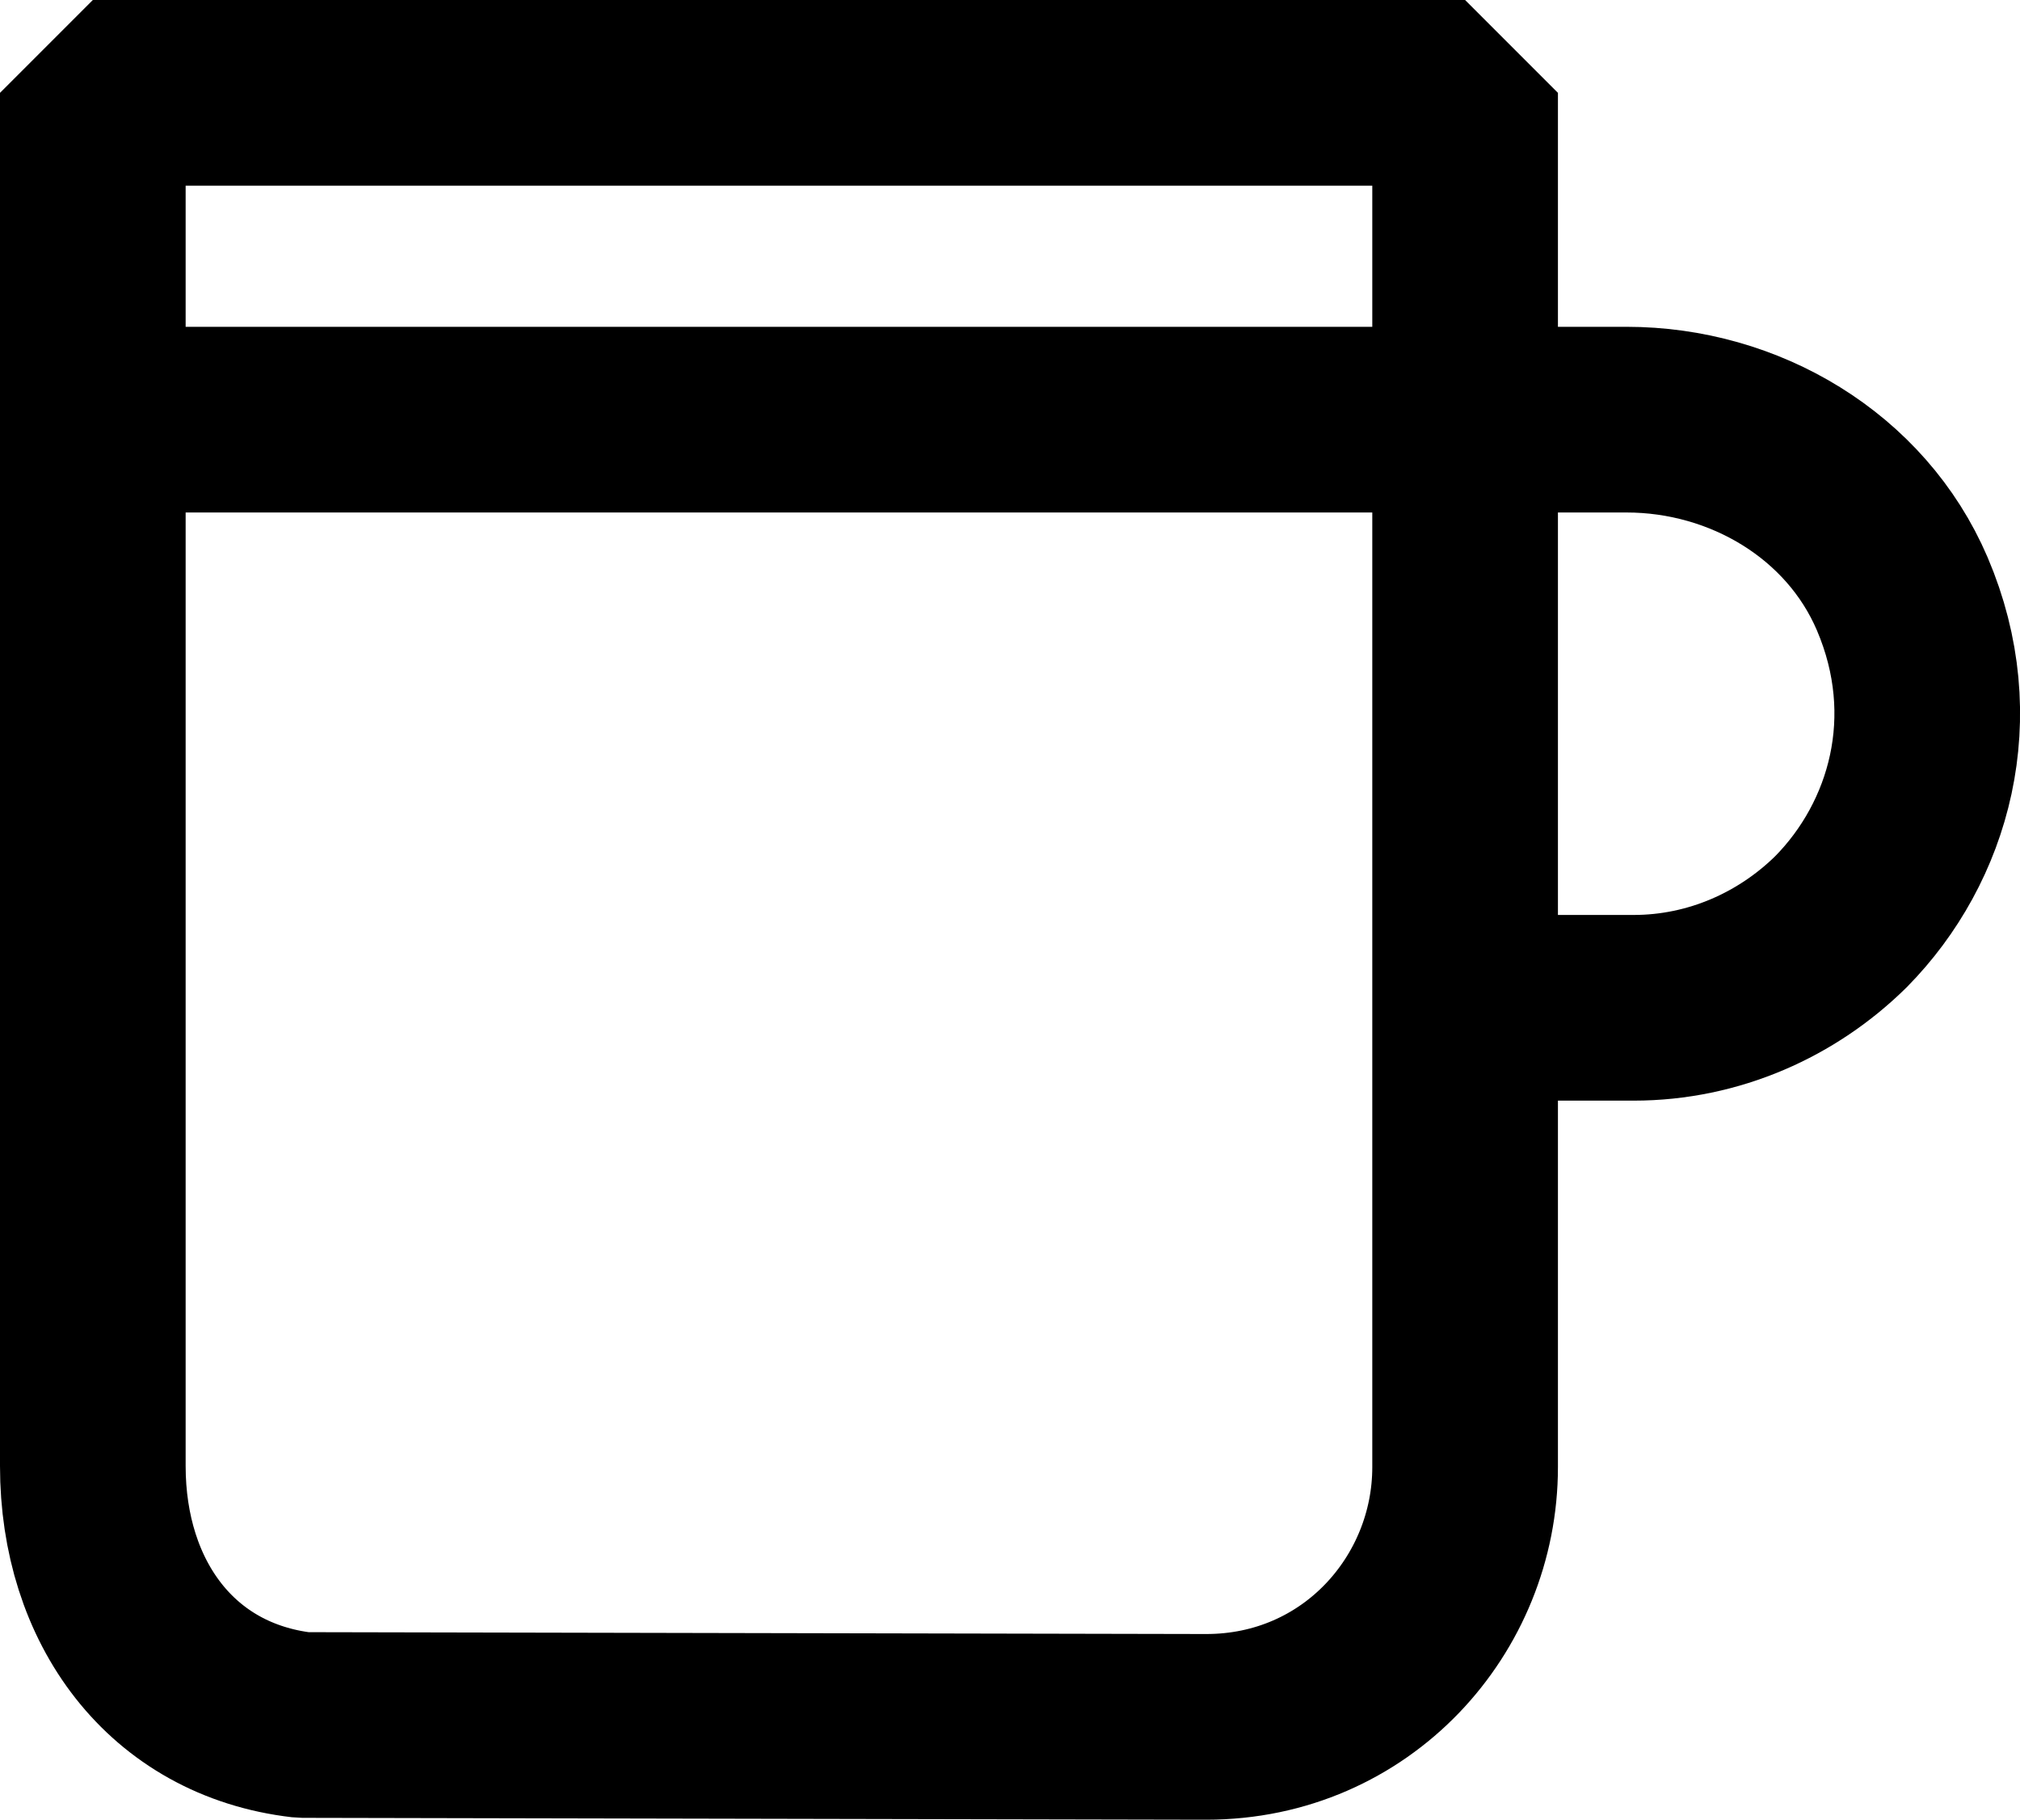 <?xml version="1.0" encoding="utf-8"?>
<svg width="21.762px" height="19.6px" viewBox="0 0 21.762 19.6" version="1.1" xmlns:xlink="http://www.w3.org/1999/xlink" xmlns="http://www.w3.org/2000/svg">
  <g id="vertuo-mug-copy" transform="translate(1 1)">
    <g id="Clipped" transform="translate(14.785 3.52)">
      <path d="M0 0L1.738 0C3.007 0 4.209 0.71 4.708 1.875C5.278 3.208 4.891 4.553 4.049 5.407C3.473 5.975 2.682 6.335 1.814 6.335L0 6.335" id="Path" fill="none" fill-rule="evenodd" stroke="#000000" stroke-width="2" stroke-linejoin="bevel" />
    </g>
    <g id="Clipped">
      <path d="M14.784 0L14.784 14.803C14.784 16.284 13.615 17.6 11.995 17.6L2.259 17.58C0.847 17.416 0 16.258 0 14.791L0 0L14.784 0Z" id="Path" fill="none" fill-rule="evenodd" stroke="#000000" stroke-width="2" stroke-linejoin="bevel" />
    </g>
    <g id="Clipped" transform="translate(0.001 3.245)">
      <path d="M14.784 0.275L0 0.275" id="Path" fill="none" fill-rule="evenodd" stroke="#000000" stroke-width="2" stroke-linejoin="bevel" />
    </g>
  </g>
</svg>